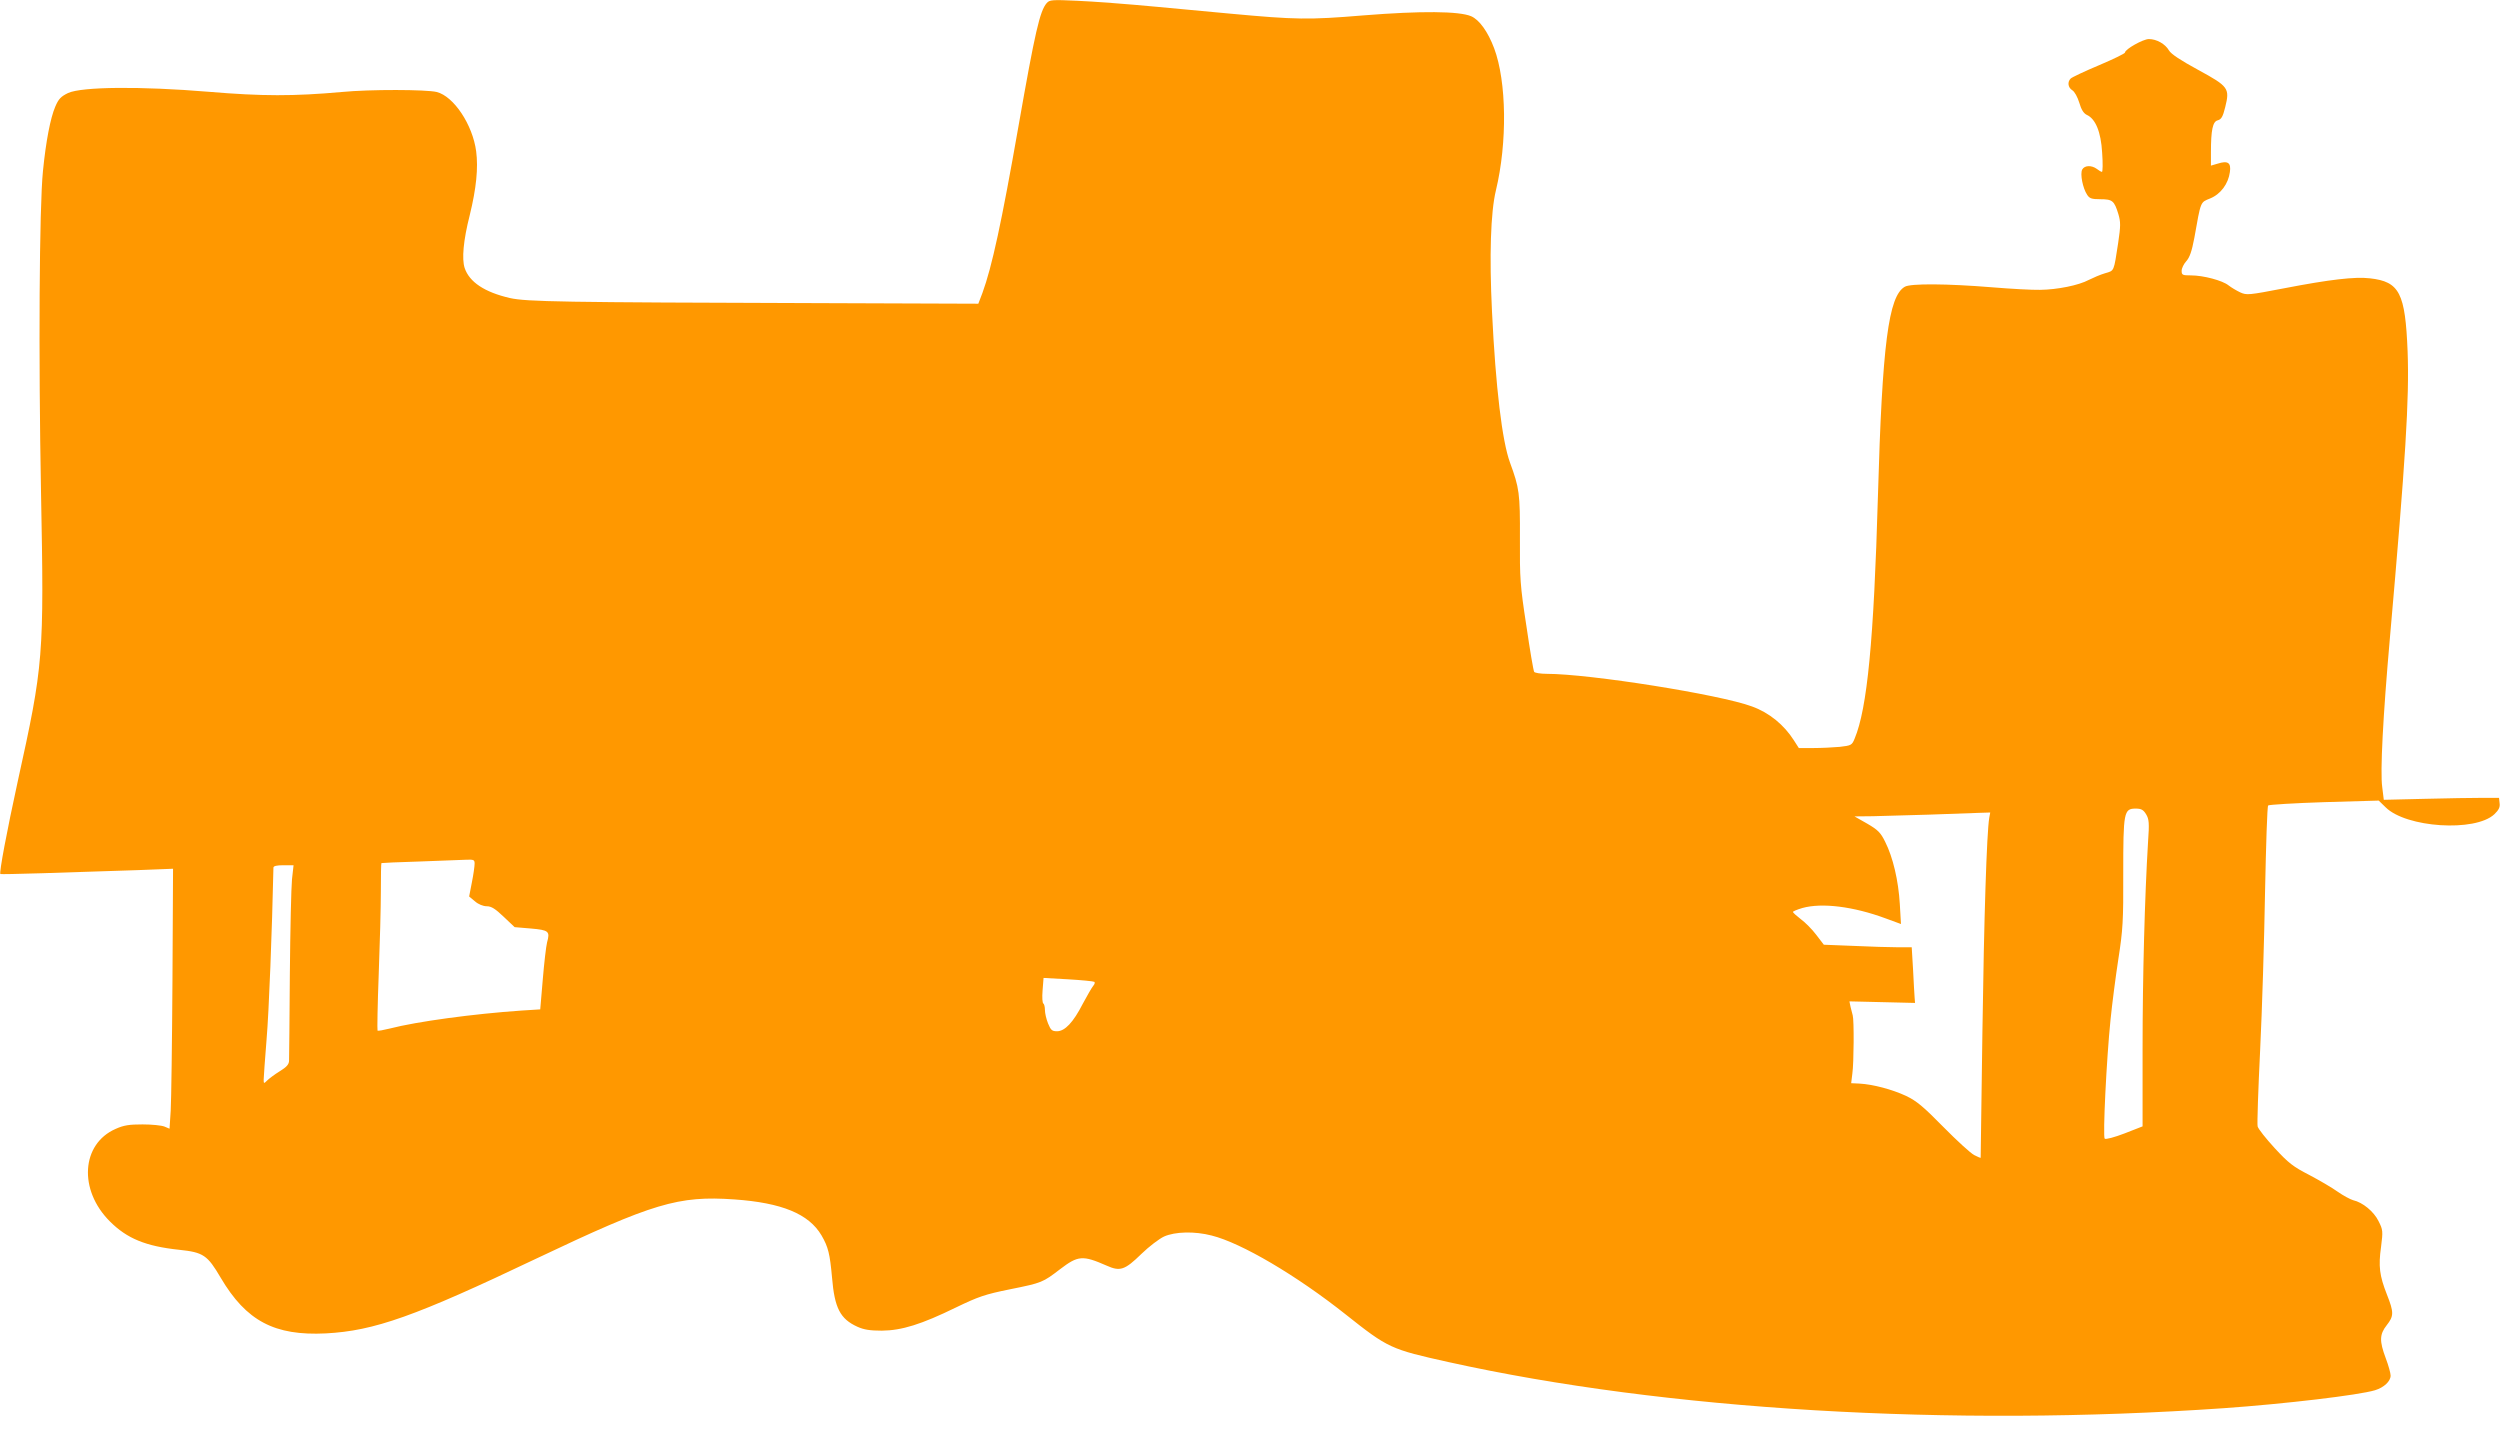<?xml version="1.0" standalone="no"?>
<!DOCTYPE svg PUBLIC "-//W3C//DTD SVG 20010904//EN"
 "http://www.w3.org/TR/2001/REC-SVG-20010904/DTD/svg10.dtd">
<svg version="1.0" xmlns="http://www.w3.org/2000/svg"
 width="1280pt" height="744pt" viewBox="0 0 1280 744"
 preserveAspectRatio="xMidYMid meet">
<g transform="translate(0,744) scale(0.1,-0.1)"
fill="#ff9800" stroke="none">
<path d="M5359 7424 c-35 -41 -59 -144 -144 -628 -87 -496 -136 -722 -185
-856 l-21 -55 -822 3 c-1317 4 -1490 7 -1576 26 -130 30 -208 82 -232 154 -15
46 -7 140 26 270 34 139 44 242 33 327 -18 137 -115 282 -202 304 -54 13 -341
14 -486 0 -246 -22 -407 -22 -681 1 -350 29 -649 26 -720 -6 -37 -18 -49 -30
-66 -70 -25 -58 -48 -178 -63 -329 -19 -185 -23 -955 -10 -1645 16 -844 13
-881 -119 -1480 -56 -256 -96 -469 -89 -475 3 -3 329 7 704 20 l180 7 -3 -573
c-2 -316 -6 -615 -9 -666 l-6 -92 -26 11 c-15 6 -65 11 -112 11 -68 0 -96 -4
-138 -23 -176 -77 -191 -313 -29 -474 87 -87 183 -127 355 -145 123 -13 144
-27 212 -143 131 -222 276 -298 538 -285 248 13 457 87 1080 384 596 283 725
322 1011 302 244 -17 382 -74 447 -184 35 -60 43 -95 54 -216 13 -157 42 -212
130 -252 33 -15 65 -20 125 -20 102 1 202 32 380 119 114 55 148 67 277 93
164 33 167 35 256 103 92 70 115 72 238 18 69 -31 93 -23 178 60 39 38 92 78
116 89 56 25 156 28 244 5 152 -38 434 -204 686 -404 218 -173 230 -178 527
-244 1110 -246 2569 -333 3968 -236 313 22 693 67 775 92 46 14 80 46 80 75 0
12 -11 52 -25 89 -33 88 -32 122 5 169 37 47 37 66 1 157 -38 97 -44 144 -30
244 10 80 10 87 -13 132 -24 49 -81 96 -130 107 -14 4 -50 23 -80 44 -29 21
-95 59 -146 86 -80 41 -105 60 -175 136 -45 49 -85 99 -88 112 -3 12 3 189 13
392 10 204 21 567 25 807 5 240 11 440 16 444 4 4 133 12 287 17 l279 8 35
-34 c105 -105 459 -128 557 -36 22 21 30 36 27 56 l-3 28 -85 0 c-47 0 -179
-2 -295 -5 l-210 -5 -8 65 c-11 78 4 364 39 760 81 921 100 1228 91 1470 -12
300 -41 358 -193 375 -77 9 -206 -6 -439 -51 -182 -35 -192 -36 -225 -21 -19
9 -46 25 -60 36 -31 25 -129 51 -192 51 -44 0 -48 2 -48 24 0 12 11 35 24 49
17 19 28 50 41 119 34 191 30 181 81 202 54 22 93 75 101 135 7 48 -10 60 -63
43 l-34 -10 0 68 c0 114 9 158 35 164 18 5 26 18 38 67 24 97 18 106 -138 191
-90 49 -139 81 -150 100 -19 33 -63 58 -103 58 -29 0 -122 -52 -122 -69 0 -5
-60 -34 -133 -65 -74 -31 -139 -62 -145 -68 -18 -18 -14 -46 8 -60 12 -7 27
-35 36 -64 10 -35 22 -54 38 -62 45 -20 73 -87 79 -194 4 -54 3 -98 -1 -98 -4
0 -16 7 -26 15 -27 20 -63 19 -75 -3 -12 -22 3 -96 25 -129 12 -19 23 -23 68
-23 62 0 71 -8 92 -76 12 -41 12 -60 -1 -148 -23 -149 -19 -141 -67 -155 -24
-7 -61 -23 -83 -34 -52 -28 -162 -50 -250 -51 -38 -1 -149 5 -245 13 -232 19
-418 20 -447 3 -84 -47 -116 -294 -138 -1072 -21 -740 -55 -1088 -119 -1241
-14 -35 -18 -36 -77 -43 -34 -3 -95 -6 -135 -6 l-74 0 -25 39 c-50 79 -126
142 -215 174 -164 61 -831 167 -1051 167 -32 0 -61 5 -64 10 -4 6 -22 112 -40
236 -32 207 -34 242 -33 447 1 232 -3 258 -51 389 -40 110 -73 382 -92 773
-14 286 -7 508 20 620 59 245 55 557 -9 728 -32 85 -76 146 -118 164 -61 26
-255 28 -554 4 -277 -23 -343 -22 -678 9 -58 5 -226 21 -375 35 -148 14 -333
28 -410 31 -129 6 -141 5 -156 -12z m5629 -4153 c15 -25 17 -44 10 -142 -17
-280 -28 -688 -28 -1057 l0 -399 -92 -36 c-52 -20 -97 -32 -102 -27 -10 10 9
406 30 610 8 80 26 219 40 310 23 148 26 194 25 439 0 314 3 331 64 331 28 0
39 -6 53 -29z m-803 -18 c-13 -77 -27 -514 -35 -1093 -5 -355 -9 -646 -9 -648
-1 -1 -16 5 -33 14 -18 9 -89 74 -158 144 -103 105 -137 133 -191 159 -71 33
-168 59 -238 63 l-43 2 6 49 c8 55 9 276 2 298 -2 8 -7 27 -11 43 l-6 29 168
-4 168 -4 -2 25 c-1 14 -5 78 -8 143 l-7 117 -72 0 c-40 0 -141 3 -225 7
l-153 6 -39 51 c-21 28 -57 64 -79 80 -22 17 -40 33 -40 37 0 3 21 12 48 20
100 28 261 8 426 -53 l79 -29 -6 103 c-7 119 -35 239 -75 318 -23 47 -37 61
-92 93 l-65 37 95 1 c52 1 181 5 285 8 105 4 218 8 252 9 l63 2 -5 -27z
m-7755 -235 c0 -13 -6 -56 -14 -96 l-14 -72 30 -25 c17 -15 42 -25 60 -25 24
0 44 -13 87 -54 l56 -53 83 -7 c92 -8 99 -14 83 -71 -5 -20 -15 -105 -22 -190
l-13 -153 -95 -6 c-248 -17 -535 -56 -675 -92 -32 -8 -60 -13 -63 -11 -2 3 0
132 6 288 6 156 11 347 11 426 0 79 1 144 3 144 1 1 88 5 192 8 105 4 211 8
238 9 43 2 47 0 47 -20z m-935 -80 c-4 -40 -9 -260 -11 -488 -2 -228 -3 -426
-4 -440 0 -19 -12 -33 -48 -55 -26 -16 -55 -38 -64 -47 -17 -17 -18 -17 -18 5
0 12 7 105 15 207 12 141 28 555 35 878 0 8 17 12 51 12 l52 0 -8 -72z m4108
-525 c4 -3 2 -12 -6 -21 -8 -10 -31 -50 -53 -91 -49 -96 -92 -141 -132 -141
-26 0 -32 6 -46 40 -9 22 -16 53 -16 69 0 16 -4 31 -8 33 -5 2 -7 32 -4 67 l5
64 125 -7 c69 -4 130 -10 135 -13z"/>
</g>
</svg>
